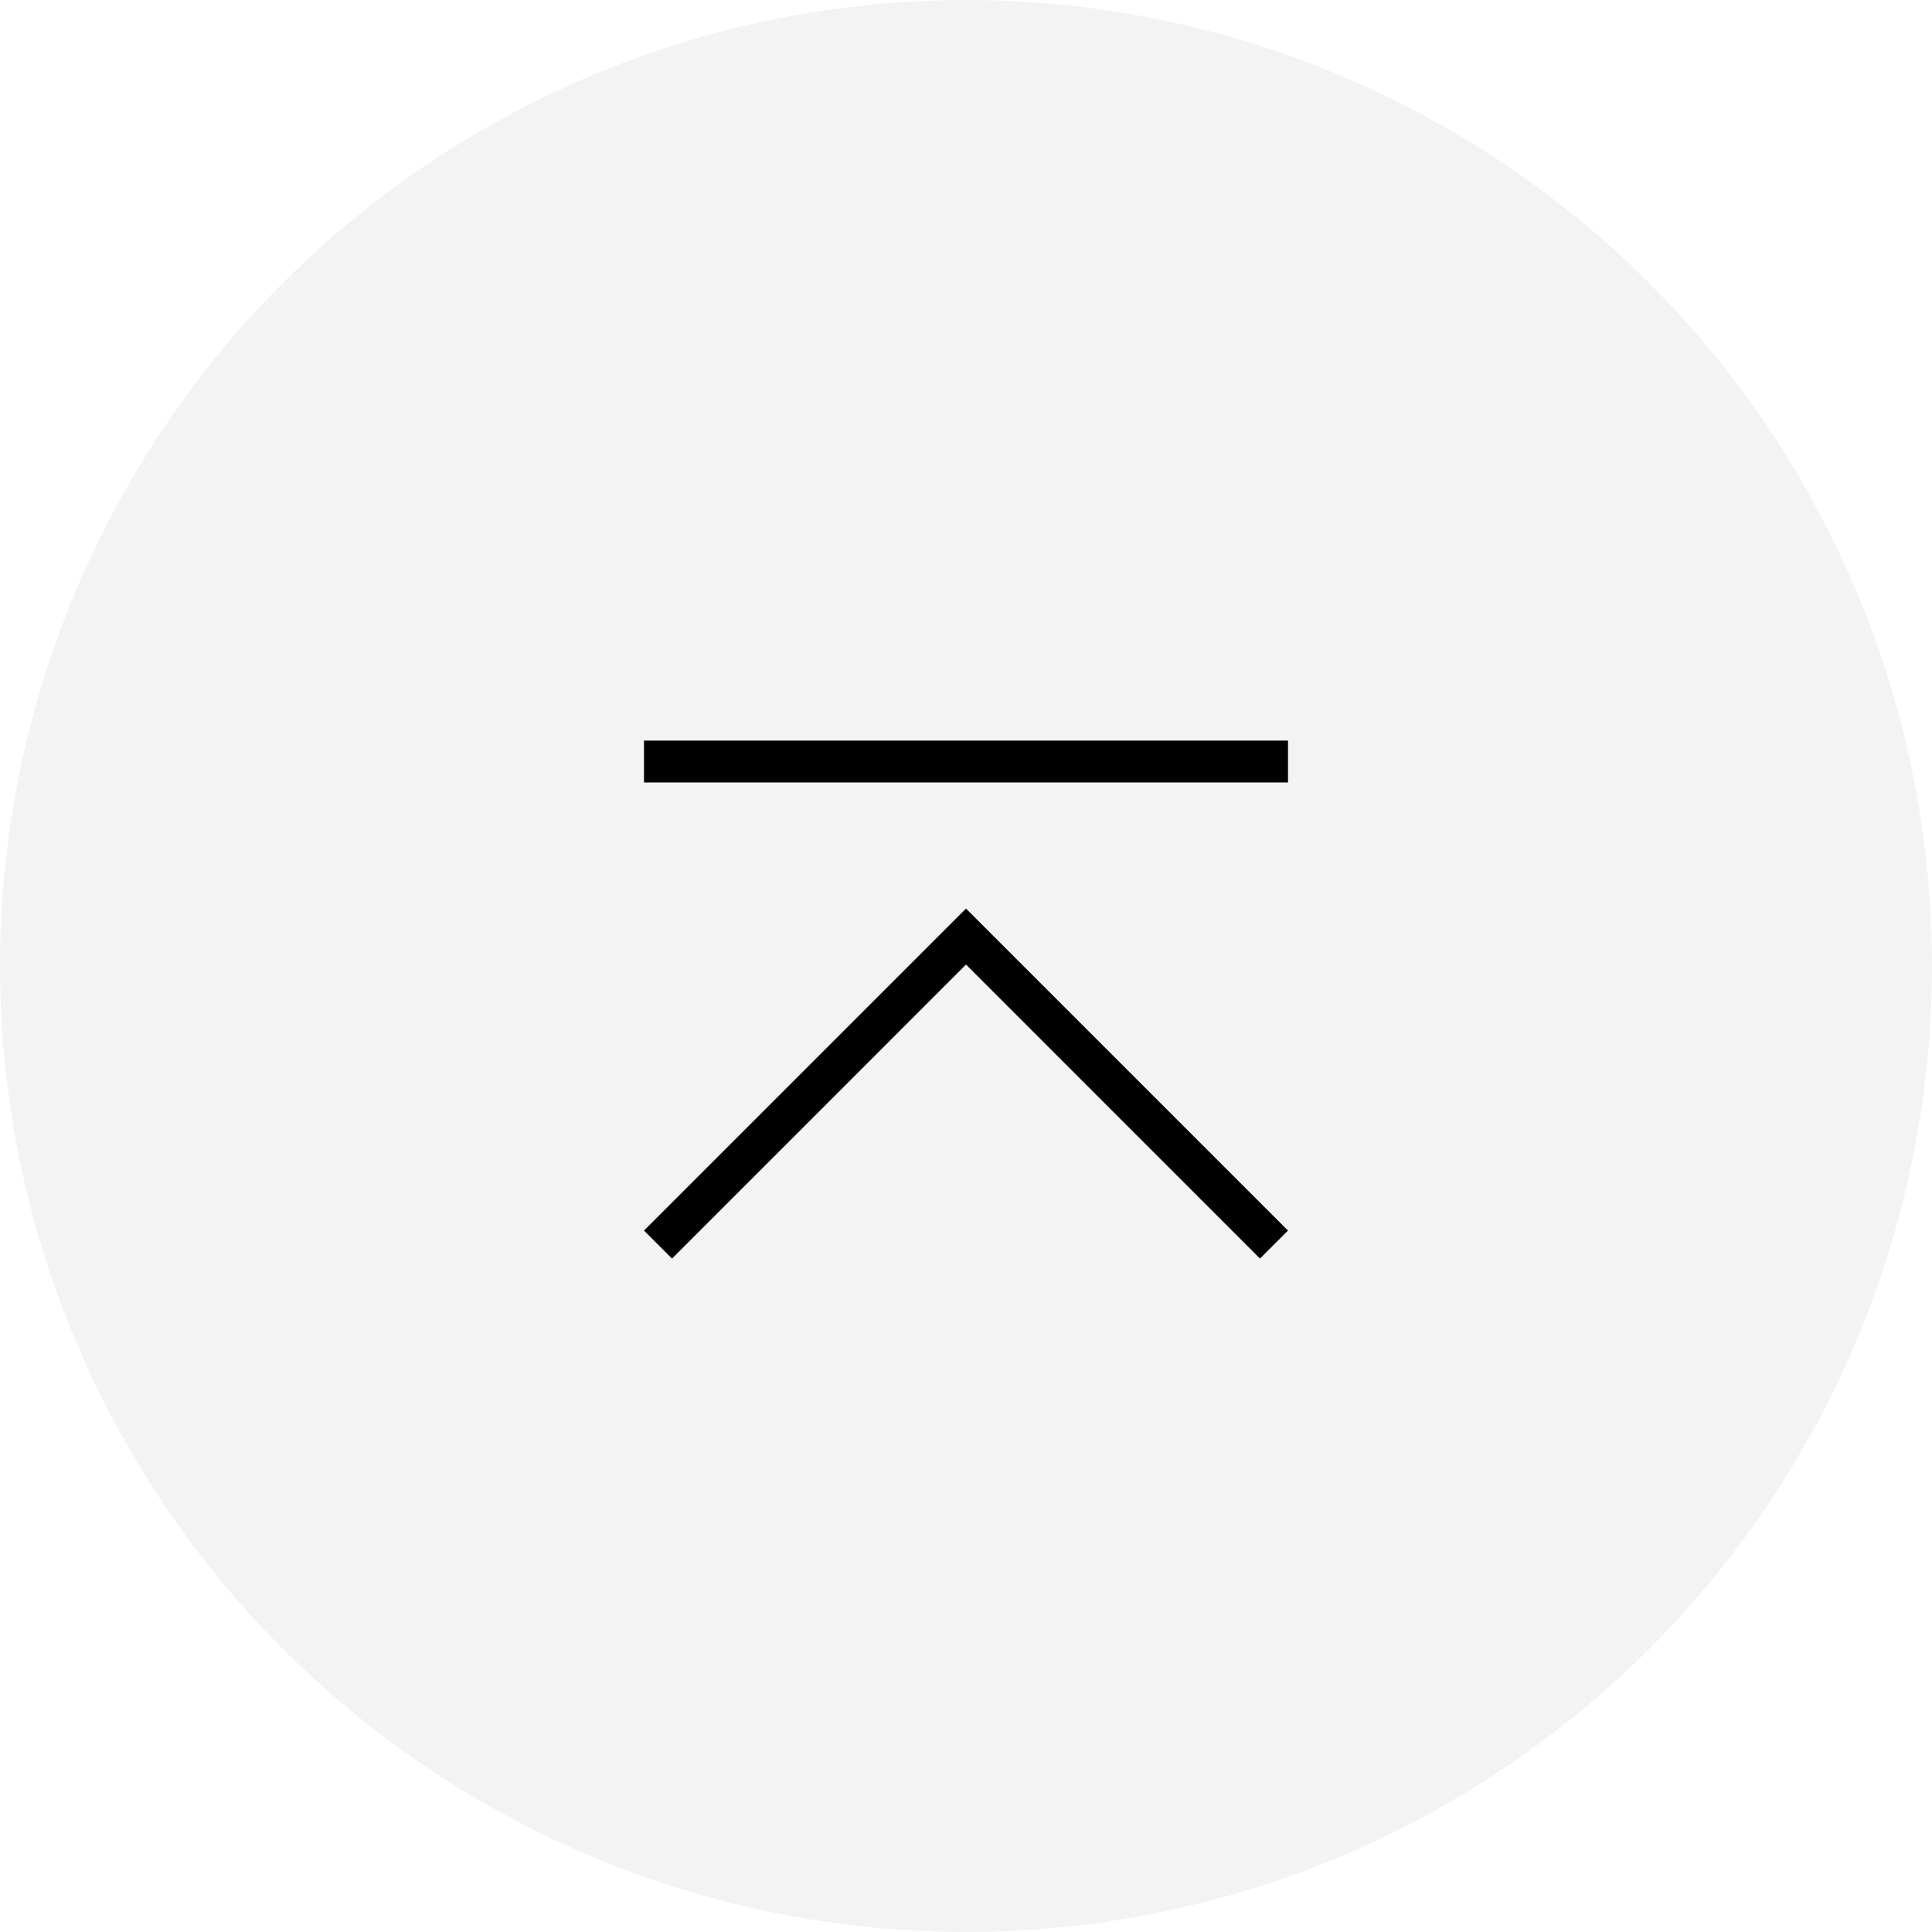 <svg xmlns="http://www.w3.org/2000/svg" width="60" height="60" viewBox="0 0 60 60">
  <g id="ico_pagetop" transform="translate(-158 -3944)">
    <circle id="楕円形_1" data-name="楕円形 1" cx="30" cy="30" r="30" transform="translate(158 3944)" opacity="0.05"/>
    <path id="パス_4" data-name="パス 4" d="M0,1H20V2.3H0Z" transform="translate(178 3966)"/>
    <path id="パス_3" data-name="パス 3" d="M145.372,10907.869l9.13-9.131,9.13,9.131.87-.869-10-10-10,10Z" transform="translate(33.498 -6924.783)"/>
  </g>
</svg>
